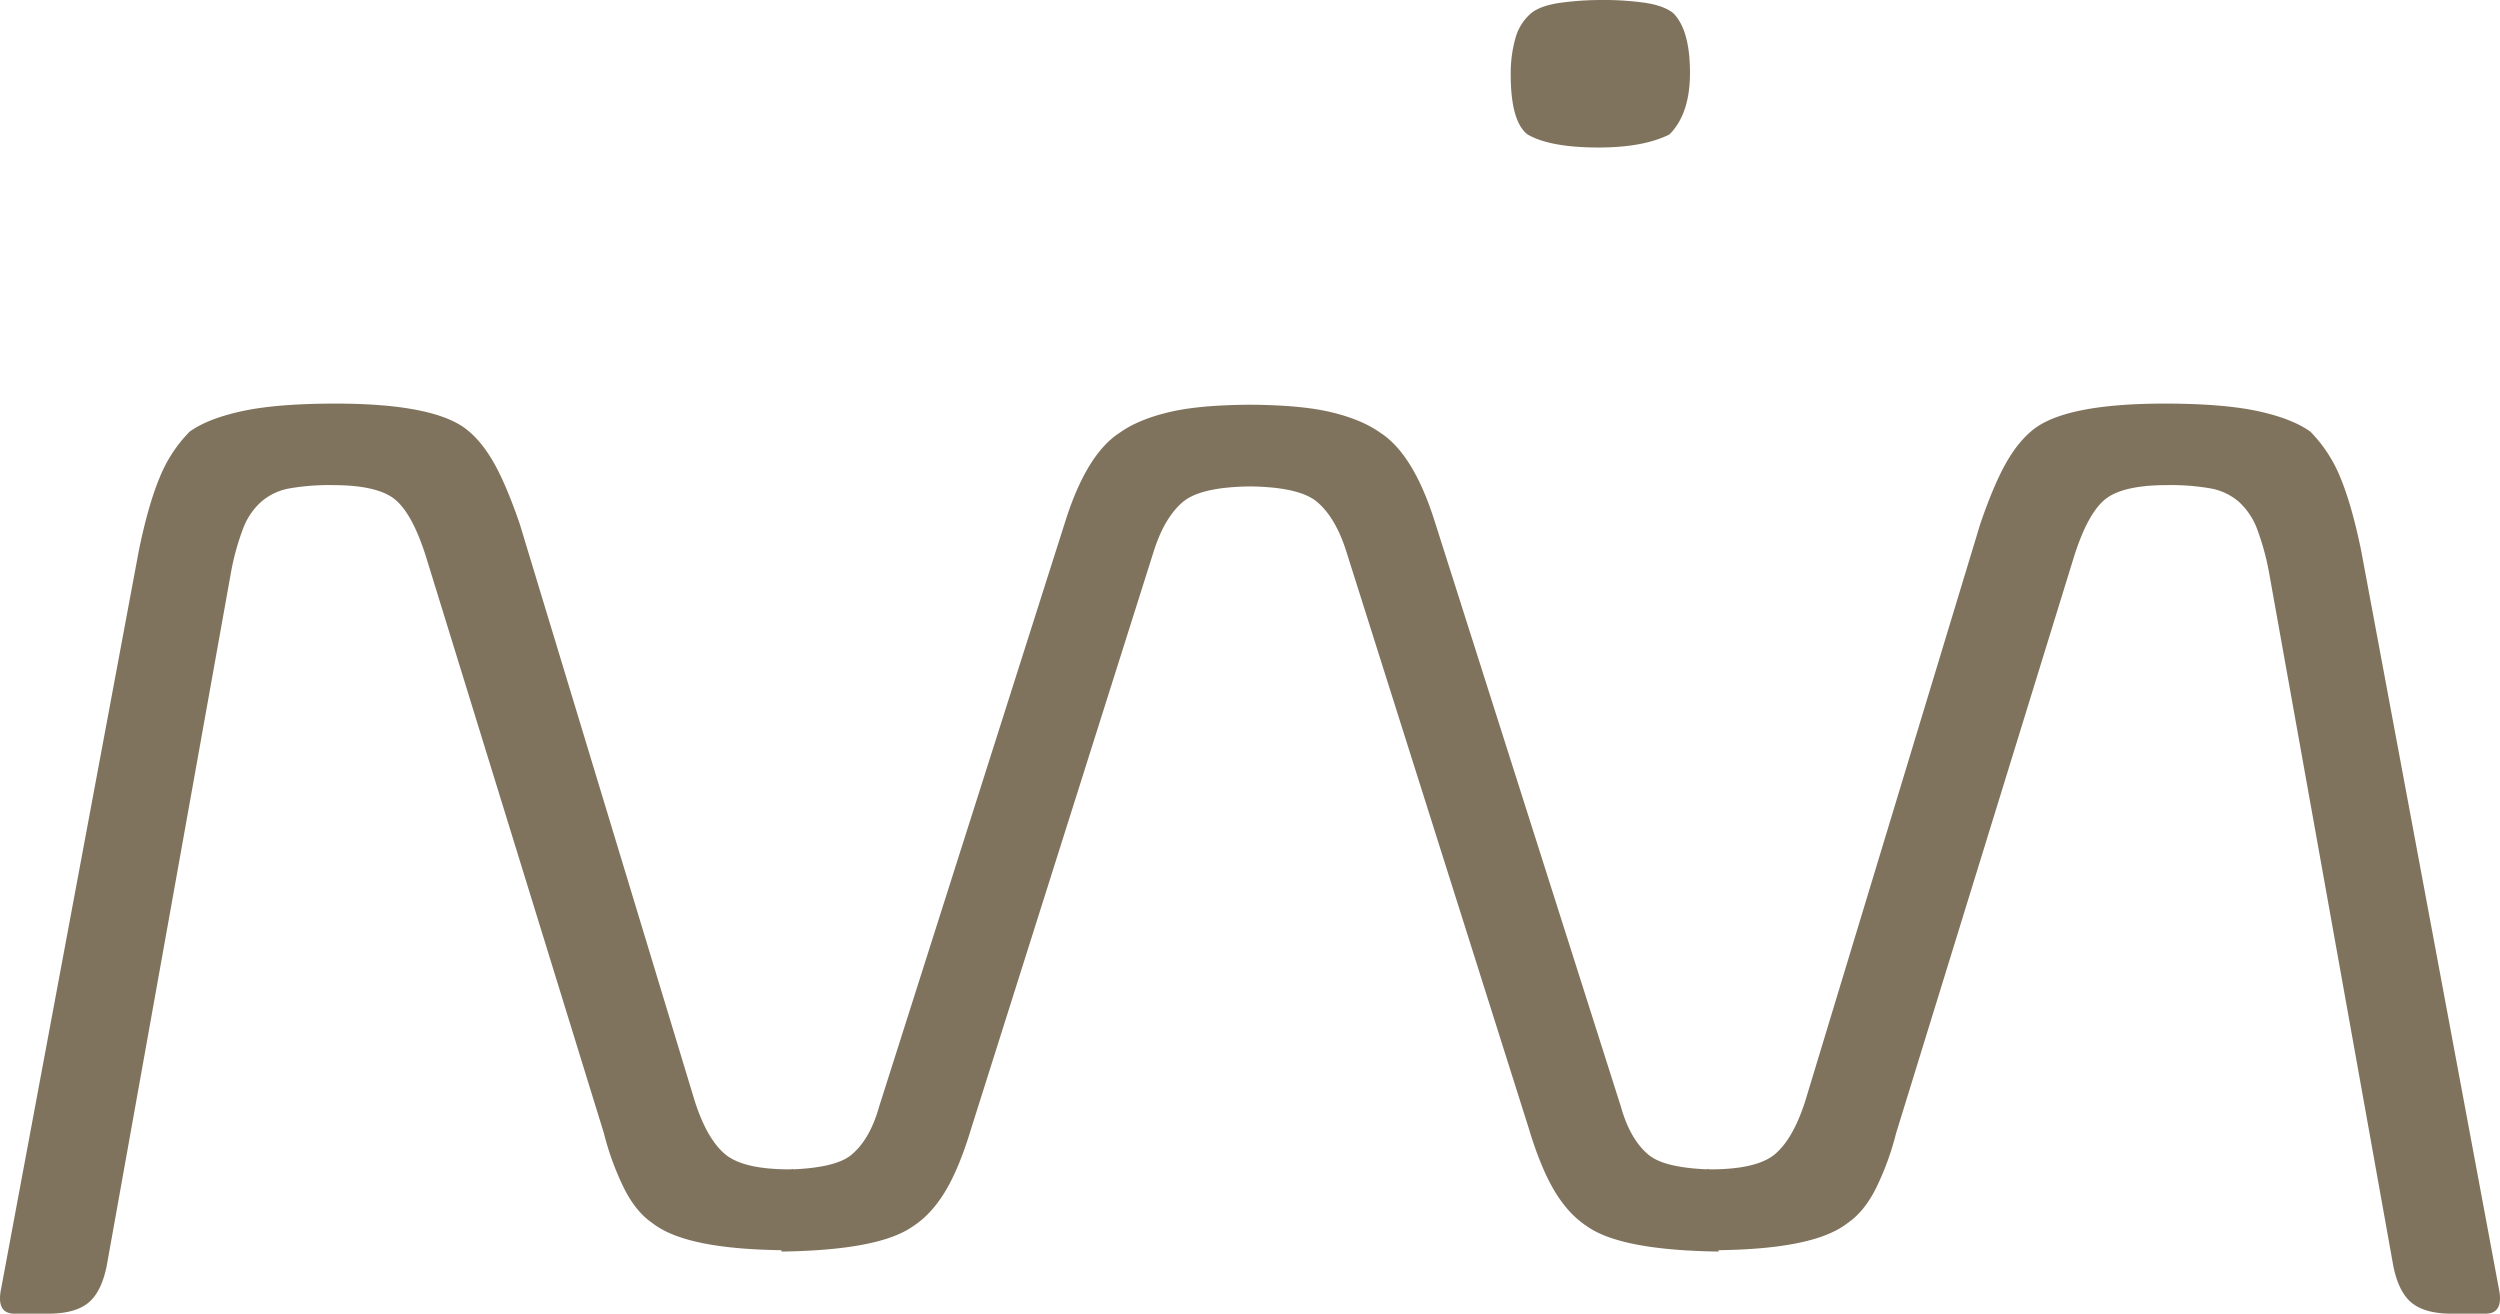 <svg id="Ebene_1" data-name="Ebene 1" xmlns="http://www.w3.org/2000/svg" width="1290" height="677.868" viewBox="0 0 1290 677.868"><defs><style>.cls-1{fill:#80735D;}</style></defs><title>welle-big</title><g id="Gruppe_18" data-name="Gruppe 18"><g id="Deko_Element" data-name="Deko Element"><path id="Pfad_12" data-name="Pfad 12" class="cls-1" d="M788.209,69.375q11.563,6.724,36.613,6.744,23.125,0,36.613-6.744Q872.021,58.78,872.031,37.576q0-22.147-8.666-30.827-4.839-3.841-14.46-5.3A150.755,150.755,0,0,0,826.75.006a153.406,153.406,0,0,0-21.682,1.444Q794.954,2.896,790.137,6.75a25.939,25.939,0,0,0-8.193,13.003,66.622,66.622,0,0,0-2.409,18.789q0,24.093,8.673,30.834" transform="translate(0 0)"/><path id="Pfad_13" data-name="Pfad 13" class="cls-1" d="M1289.385,664.765l-71.024-380.657q-4.819-23.434-10.687-37.585a72.471,72.471,0,0,0-15.518-23.79q-9.648-6.884-27.58-10.689-17.928-3.781-47.587-3.791-47.577,0-65.507,11.726-8.28,5.527-15.177,16.894t-14.479,33.442L931.487,568.219q-6.205,19.314-15.51,27.242t-33.448,7.928c-.705,0-1.088-.153-1.783-.16v.153c-13.854-.619-24.381-2.833-29.956-7.402q-9.658-7.931-14.48-25.174l-95.859-301.349q-11.033-35.167-28.273-46.204-9.667-6.904-25.859-10.689c-10.409-2.434-24.302-3.631-41.316-3.724-17.013.093-30.908,1.29-41.322,3.724q-16.192,3.781-25.859,10.689-17.216,11.024-28.268,46.204L453.695,570.807q-4.807,17.229-14.48,25.174c-5.573,4.569-16.096,6.784-29.956,7.402v-.153c-.692.007-1.069.16-1.781.16q-24.143,0-33.443-7.928-9.319-7.921-15.517-27.242L268.178,270.315q-7.592-22.058-14.48-33.442-6.904-11.383-15.171-16.894-17.938-11.722-65.512-11.726-29.659,0-47.581,3.791-17.938,3.801-27.59,10.689a72.341,72.341,0,0,0-15.507,23.79q-5.877,14.146-10.697,37.585L.615,664.765q-2.765,13.109,6.898,13.103H24.751q13.789,0,20.693-5.514,6.883-5.517,9.649-19.314l64.134-357.898a129.527,129.527,0,0,1,6.206-22.414,35.514,35.514,0,0,1,9.311-13.787,30.328,30.328,0,0,1,14.48-6.897,118.593,118.593,0,0,1,22.408-1.723q23.444,0,32.414,7.582,8.953,7.602,15.857,29.651l91.718,297.22a144.002,144.002,0,0,0,9.659,26.89q6.205,13.109,15.169,19.308,9.648,7.602,28.966,11.034c11.566,2.075,24.381,2.893,37.81,3.1v.698c33.15-.446,55.967-4.669,67.715-12.929q9.657-6.205,16.893-18.271,7.243-12.081,13.449-32.763l93.777-296.522q5.541-17.947,15.171-26.205c6.193-5.307,17.984-7.908,34.772-8.114,16.786.207,28.58,2.806,34.763,8.114q9.648,8.27,15.172,26.205l93.787,296.522q6.2,20.691,13.446,32.763,7.231,12.051,16.894,18.271c11.744,8.26,34.565,12.484,67.706,12.929v-.698c13.43-.206,26.252-1.025,37.818-3.1q19.316-3.442,28.964-11.034,8.969-6.205,15.171-19.308a143.906,143.906,0,0,0,9.649-26.89l91.719-297.22q6.901-22.058,15.862-29.651,8.961-7.593,32.411-7.582a118.531,118.531,0,0,1,22.407,1.723,30.377,30.377,0,0,1,14.486,6.897,35.682,35.682,0,0,1,9.313,13.787,130.869,130.869,0,0,1,6.204,22.414l64.131,357.897q2.758,13.807,9.651,19.314,6.901,5.527,20.69,5.514h17.241q9.665,0,6.895-13.103" transform="translate(0 0)"/></g></g></svg>